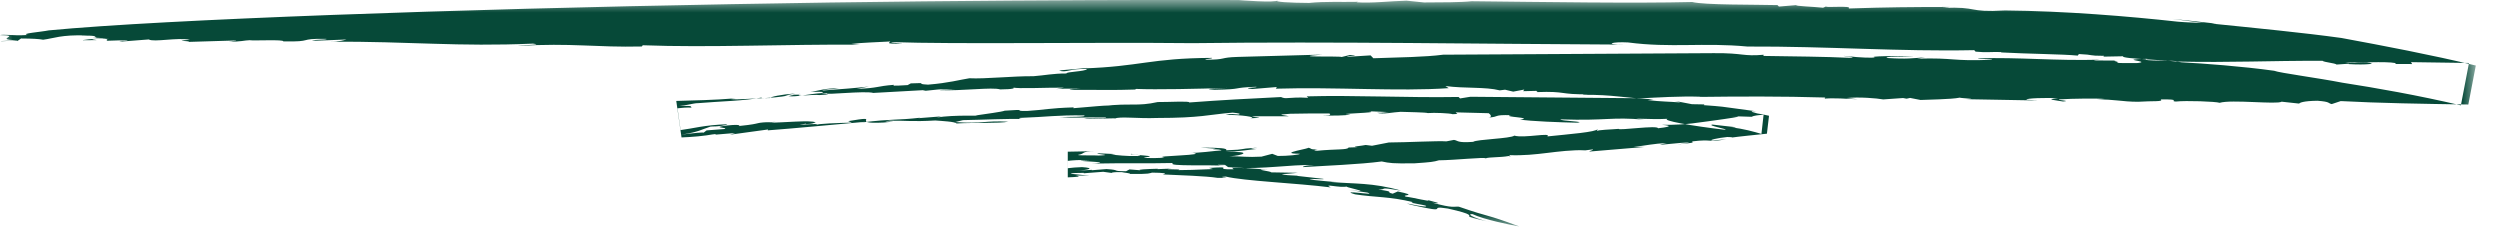 <svg width="99" height="9" viewBox="0 0 99 9" fill="none" xmlns="http://www.w3.org/2000/svg">
<mask id="mask0_1124_1491" style="mask-type:luminance" maskUnits="userSpaceOnUse" x="0" y="0" width="99" height="9">
<path d="M0 0H98.04V8.966H0V0Z" fill="#FBB040"/>
</mask>
<g mask="url(#mask0_1124_1491)">
<path fill-rule="evenodd" clip-rule="evenodd" d="M67.865 2.105C64.603 2.123 60.379 2.147 57.148 2.166C56.443 2.259 55.416 2.272 54.386 2.307L54.275 2.193L53.415 2.246C53.063 2.217 54.076 2.211 53.454 2.178L53.13 2.257C53.063 2.213 50.919 2.279 52.361 2.162L49.014 2.254C48.275 2.276 48.587 2.364 47.766 2.365C47.6 2.338 48.06 2.331 47.99 2.292C45.527 2.305 45.168 2.635 42.88 2.71L43.072 2.685C42.88 2.71 42.598 2.732 42.365 2.752C42.131 2.773 41.944 2.787 41.94 2.795C42.245 2.894 42.344 2.705 43.047 2.734C42.993 2.835 42.185 2.839 42.235 2.91C41.699 2.908 41.392 2.982 40.925 3.018C40.128 3.009 38.995 3.132 38.389 3.099C38.006 3.158 37.583 3.284 36.751 3.352C36.145 3.321 36.883 3.268 36.067 3.302L35.942 3.37C35.276 3.412 35.378 3.389 35.399 3.359C34.687 3.414 34.816 3.486 33.92 3.521L34.41 3.425C33.753 3.501 33.483 3.513 32.563 3.585C32.579 3.55 32.947 3.523 33.219 3.51C32.709 3.466 32.369 3.618 32.098 3.631C32.179 3.649 32.817 3.607 32.512 3.689C32.057 3.717 31.553 3.847 31.218 3.809L31.708 3.711C30.762 3.836 31.209 3.825 30.118 3.897C30.175 3.887 30.145 3.876 30.166 3.862C29.487 3.994 28.576 4.007 27.557 4.091L27.749 4.058C27.34 4.115 27.12 4.184 26.898 4.199C27.483 4.181 27.328 4.212 27.388 4.261C27.18 4.254 27.002 4.267 26.829 4.289L26.951 5.151C27.432 5.092 27.878 4.951 28.802 4.92C28.784 4.953 28.491 5.015 28.142 5.011C27.739 5.14 27.689 5.224 26.979 5.331L26.803 4.107L26.845 4.1L26.803 4.106L26.979 5.332C27.437 5.272 27.954 5.217 27.846 5.266L27.98 5.164C28.266 5.142 28.493 5.123 28.708 5.107C28.823 5.039 28.118 5.059 28.777 4.971C29.524 4.89 29.186 5.035 29.299 4.986C30.326 4.881 29.715 4.856 30.712 4.826C30.614 4.839 30.42 4.865 30.335 4.863C31.051 4.859 32.087 4.746 32.304 4.846C32.2 4.876 32.184 4.907 31.911 4.914L31.92 4.896C31.144 5.017 32.575 4.841 32.336 4.953C32.276 4.896 33.282 4.867 33.735 4.856L33.587 4.797C35.082 4.542 33.513 4.929 35.001 4.852C35.944 4.775 34.643 4.846 35.221 4.779C35.861 4.768 36.101 4.826 37.035 4.771C37.296 4.791 37.83 4.817 37.879 4.89C38.445 4.85 39.608 4.892 39.929 4.819C38.953 4.768 38.96 4.911 37.821 4.834L38.138 4.757C38.926 4.744 39.933 4.694 40.479 4.714C40.368 4.703 40.319 4.685 40.389 4.669C41.51 4.628 41.836 4.555 42.929 4.57C43.072 4.634 42.432 4.626 41.965 4.637C42.672 4.685 42.702 4.636 43.798 4.652C43.856 4.709 43.06 4.652 42.936 4.709L44.147 4.685V4.698C44.322 4.599 45.071 4.703 45.813 4.672C47.572 4.67 47.84 4.54 48.813 4.46C49.077 4.485 49.153 4.511 49.042 4.535C48.61 4.493 48.686 4.527 48.536 4.551C49.13 4.54 49.837 4.645 49.504 4.683C50.45 4.654 49.164 4.634 49.742 4.603H51.034C50.882 4.555 50.426 4.546 51.094 4.505C51.658 4.489 51.933 4.496 52.671 4.494C52.564 4.52 52.904 4.568 52.349 4.57C52.708 4.584 53.265 4.584 53.48 4.533C52.671 4.498 54.802 4.474 54.198 4.405L55.007 4.439C54.822 4.441 54.802 4.474 54.531 4.467C54.762 4.54 55.192 4.438 55.467 4.428C55.749 4.438 56.482 4.449 56.54 4.478C56.794 4.456 57.413 4.482 57.526 4.522C57.906 4.511 57.559 4.472 57.67 4.45L58.953 4.483C59.017 4.527 59.121 4.645 58.927 4.656C59.413 4.63 59.105 4.537 59.838 4.562C59.413 4.628 60.804 4.658 60.189 4.733C60.605 4.804 61.8 4.846 62.459 4.859C62.87 4.817 61.749 4.79 61.795 4.727C63.647 4.79 63.776 4.621 65.128 4.74L64.779 4.698C65.63 4.718 65.533 4.724 66.032 4.705C65.787 4.769 66.97 4.986 68.32 5.14C68.445 5.112 67.578 4.969 67.809 4.933L68.715 5.035C68.778 5.054 68.678 5.05 68.558 5.046C69.053 5.096 69.466 5.22 69.753 5.303L69.838 4.544C69.617 4.559 69.45 4.577 69.362 4.625L68.505 4.597L68.845 4.612C68.736 4.665 67.811 4.773 67.622 4.806C66.684 4.945 66.335 4.945 65.81 4.942C65.979 4.96 66.402 4.997 65.657 5.079C65.646 4.949 64.088 5.175 64.1 5.103C63.799 5.131 63.258 5.138 63.231 5.195L63.272 5.109C63.217 5.23 62.117 5.314 61.278 5.402C61.451 5.233 60.355 5.483 59.967 5.371C59.819 5.49 58.476 5.516 58.335 5.617C57.688 5.666 57.744 5.563 57.575 5.54L57.277 5.598C56.944 5.571 55.726 5.639 54.998 5.642L54.332 5.772L54.081 5.741C53.972 5.771 53.415 5.813 53.764 5.829L53.399 5.842C53.378 5.943 52.89 5.897 52.16 5.97C51.991 5.961 52.033 5.936 52.192 5.915C51.827 5.93 51.98 5.871 51.779 5.846C52.04 5.86 50.48 6.082 51.464 6.088C51.533 6.124 50.963 6.181 50.602 6.176L50.38 6.091L49.955 6.203C49.393 6.235 49.151 6.187 48.695 6.187C49.16 6.168 49.721 5.983 48.52 6.018C49.151 5.991 49.458 5.926 49.784 5.897C49.534 5.903 49.412 5.897 49.795 5.846C48.859 5.906 49.486 5.915 48.559 5.952C48.605 5.87 48.346 5.849 47.535 5.844L48.143 5.888L48.027 5.912C48.256 5.915 48.323 5.926 48.374 5.956C48.191 5.959 47.302 6.088 47.145 6.04C48.083 6.148 45.517 6.17 46.116 6.235C46.012 6.262 45.36 6.277 45.293 6.235C46.07 6.165 44.706 6.148 44.833 6.09C44.544 6.117 45.443 6.145 45.053 6.179C44.59 6.191 44.251 6.143 43.992 6.121L44.186 6.102L43.47 6.069C43.354 6.11 44.163 6.137 43.504 6.159C43.331 6.143 42.672 6.167 42.693 6.134C43.005 6.077 42.779 6.002 43.338 5.987C43.109 5.991 42.635 6.002 42.284 6.007V7.023C42.649 7.01 42.88 6.99 42.578 6.95L43.132 6.953C42.783 6.918 41.808 6.854 42.922 6.845L42.913 6.862L43.687 6.803L44.024 6.849C44.015 6.829 44.138 6.81 44.424 6.816C44.498 6.84 44.769 6.854 44.745 6.887C45.577 6.9 45.51 6.858 45.621 6.836C46.086 6.841 46.259 6.867 46.04 6.907C46.675 6.935 47.785 6.973 48.212 7.043C49.063 7.06 48.041 7.016 48.54 6.992C49.261 7.168 51.328 7.249 52.696 7.421C52.352 7.247 53.07 7.459 53.348 7.382C53.047 7.373 54.614 7.672 53.417 7.525C53.662 7.553 53.903 7.593 54.145 7.626C54.621 7.771 52.936 7.487 53.662 7.696C54.469 7.821 55.037 7.777 55.969 8.009C55.627 8.03 56.701 8.134 56.436 8.178C56.23 8.169 55.973 8.105 55.705 8.055L55.865 8.107C57.598 8.501 56.406 8.109 57.337 8.259C58.403 8.497 58.141 8.534 58.188 8.585C58.342 8.646 58.876 8.765 59.158 8.825C58.502 8.699 58 8.459 58.317 8.481C58.742 8.69 59.861 8.919 60.164 8.967C58.724 8.433 59.14 8.657 57.769 8.184C57.559 8.169 57.561 8.257 56.718 8.026C57.272 8.101 56.699 7.969 56.549 7.925C56.697 8.011 55.943 7.815 55.673 7.788C55.442 7.701 56.23 7.767 55.352 7.582L55.151 7.67C54.811 7.59 55.324 7.608 54.577 7.505C54.996 7.511 54.485 7.384 55.49 7.549C54.328 7.221 53.637 7.291 52.694 7.205C52.791 7.21 52.805 7.195 52.902 7.201C52.694 7.203 52.333 7.155 52.053 7.131C51.436 7.03 52.555 7.135 52.4 7.082L51.392 6.968L51.369 6.957C51.101 6.948 50.845 6.933 50.757 6.895C51.064 6.884 51.189 6.856 51.397 6.843L50.32 6.825C50.445 6.794 49.451 6.686 50.214 6.717C49.687 6.68 49.16 6.642 48.633 6.618L48.508 6.528C48.127 6.519 48.115 6.533 48.568 6.572C48.027 6.51 46.158 6.605 46.453 6.455C45.205 6.482 44.757 6.449 43.25 6.478C44.41 6.405 41.923 6.379 43.151 6.346C42.735 6.324 42.508 6.346 42.282 6.37V6.662C42.446 6.643 42.61 6.623 42.848 6.618C43.38 6.653 43.141 6.733 42.568 6.764L43.243 6.726L43.229 6.742L43.816 6.695C44.438 6.735 43.948 6.775 44.59 6.781L44.729 6.708L45.166 6.744C45 6.713 45.381 6.695 45.846 6.682L45.836 6.698L46.403 6.675C45.843 6.73 46.92 6.68 46.664 6.737C47.149 6.73 47.161 6.733 48.032 6.695L47.877 6.649C49.017 6.576 47.928 6.722 48.852 6.702L48.792 6.645C50.126 6.702 51.044 6.515 52.028 6.535C51.467 6.572 51.612 6.632 51.624 6.616C52.467 6.563 53.847 6.51 54.716 6.394C55.042 6.46 55.118 6.48 56.022 6.467C56.674 6.423 56.771 6.409 56.979 6.348C57.614 6.343 58.795 6.214 58.832 6.271C58.973 6.213 59.403 6.242 59.745 6.178L59.822 6.196L59.761 6.143C60.896 6.189 61.643 5.93 62.785 5.947L62.593 5.978L63.064 5.917C63.143 5.936 62.953 5.967 62.935 6.002L65.142 5.818L64.703 5.815C65.167 5.769 65.47 5.683 66.006 5.668C65.137 5.835 66.739 5.604 66.892 5.653L66.422 5.721C67.067 5.655 67.067 5.653 67.005 5.6C67.839 5.497 67.597 5.653 68.359 5.514L67.809 5.565C67.64 5.549 68.031 5.463 68.396 5.426C68.486 5.426 68.75 5.424 68.47 5.461C68.925 5.397 69.543 5.34 69.97 5.294L70.053 4.584C69.85 4.538 69.688 4.505 69.591 4.493C69.231 4.406 69.362 4.39 69.566 4.41C68.838 4.311 68.676 4.289 68.512 4.267C68.35 4.243 68.186 4.214 67.467 4.164L67.497 4.135L67 4.126L66.311 3.994L66.556 4.058C66.087 4.021 65.794 4.027 65.251 3.964L65.475 3.933C64.155 3.869 63.956 3.75 62.697 3.754C62.611 3.741 62.808 3.735 62.909 3.732C61.74 3.752 62.038 3.603 60.859 3.647C60.933 3.634 60.806 3.609 60.852 3.598L60.319 3.611L60.362 3.546L59.923 3.629L59.6 3.552L59.389 3.578C58.825 3.434 58.017 3.51 57.238 3.407L57.369 3.491C55.384 3.629 52.876 3.438 50.521 3.512L50.563 3.446L49.59 3.526C49.067 3.477 49.904 3.469 49.74 3.436C48.698 3.475 49.308 3.534 48.094 3.556C47.473 3.512 48.312 3.508 48.603 3.482C47.468 3.517 45.79 3.556 44.983 3.521L44.956 3.545C44.198 3.578 43.197 3.55 42.36 3.561C42.381 3.53 42.587 3.524 42.797 3.517C42.494 3.515 42.083 3.497 41.826 3.53L42.141 3.471C41.498 3.462 40.262 3.526 40.116 3.462C40.195 3.488 40.162 3.537 39.608 3.541C39.298 3.442 38.096 3.607 37.204 3.57C37.31 3.543 37.962 3.526 37.779 3.528C37.331 3.508 36.931 3.567 36.538 3.607L36.658 3.565L34.581 3.68C34.266 3.587 32.621 3.772 32.757 3.695C32.013 3.724 33.383 3.711 32.445 3.765C32.191 3.732 31.597 3.825 31.631 3.759L31.731 3.746L31.077 3.788L31.484 3.7C30.92 3.746 30.511 3.832 30.487 3.884C29.949 3.878 29.191 3.964 28.941 3.922L29.138 3.893C28.218 3.968 27.483 3.974 26.78 3.997L26.988 5.442C27.427 5.424 27.855 5.391 28.301 5.309C28.389 5.31 28.382 5.327 28.199 5.343L29.119 5.266L28.907 5.334L30.416 5.127L30.402 5.162C31.407 5.088 32.974 4.938 34.264 4.823L34.075 4.854C35.477 4.689 35.438 4.775 36.464 4.659L36.358 4.681L37.285 4.608L37.084 4.656C37.763 4.533 39.057 4.603 38.628 4.573C39.014 4.515 39.677 4.43 39.788 4.383C40.8 4.309 40.04 4.406 40.671 4.394C41.401 4.348 41.526 4.283 42.52 4.252L42.504 4.285C42.966 4.252 43.252 4.214 43.9 4.172L43.708 4.197C44.757 4.073 45.03 4.223 45.846 4.041C46.289 4.045 47.128 3.992 47.094 4.058C48.402 3.959 49.426 3.908 50.729 3.843C50.944 3.946 51.011 3.829 51.806 3.873L51.746 3.816C53.595 3.763 55.721 3.876 57.76 3.84L57.818 3.898L58.227 3.832C60.427 3.851 63.272 3.876 65.024 3.891C65.6 3.865 66.473 3.801 67.386 3.831L67.291 3.838C68.882 3.818 70.564 3.81 72.3 3.862C72.191 3.884 72.365 3.904 72.171 3.917C72.582 3.858 73.187 3.924 73.559 3.93L73.125 3.882C73.62 3.832 74.327 3.891 74.576 3.937L75.36 3.882L75.501 3.908L75.64 3.878L76.053 3.959C76.248 3.946 77.281 3.937 77.604 3.867C77.678 3.893 78.409 3.92 77.844 3.928L80.694 3.979L80.251 3.948C80.195 3.889 81.052 3.862 81.496 3.893C80.914 3.933 81.448 3.974 81.695 4.019C82.083 3.992 81.36 3.964 81.563 3.935C82.053 3.902 83.084 3.891 83.341 3.92L83.049 3.941C83.71 3.926 84.016 4.029 84.667 4.03C85.254 3.99 85.684 4.038 85.566 3.937C86.415 3.926 85.892 4.008 86.165 4.021C86.565 3.977 87.748 4.019 87.898 4.071C88.363 3.931 90.177 4.146 90.353 4.027L91.046 4.102C91.067 4.069 91.208 3.997 91.772 3.99C92.301 4.03 92.174 4.087 92.336 4.122L92.694 4.003C94.206 4.084 95.958 4.113 97.746 4.139L98.042 2.595C96.256 2.166 94.402 1.815 92.722 1.504C91.222 1.296 89.322 1.111 87.568 0.933L87.764 0.937C87.184 0.864 86.604 0.812 86.024 0.748L87.284 0.913C86.9 0.893 86.599 0.891 86.232 0.858C84.323 0.647 81.764 0.435 79.4 0.414C77.865 0.502 78.392 0.253 76.925 0.314C77.052 0.304 77.098 0.286 77.211 0.275C75.635 0.277 74.782 0.284 73.206 0.336C73.391 0.202 72.182 0.323 72.325 0.251L72.194 0.306C71.845 0.266 71.022 0.24 71.142 0.202L70.446 0.26L70.388 0.202C69.469 0.178 67.493 0.202 67.012 0.079C64.731 0.136 61.137 0.079 58.28 0.048C57.878 0.094 57.044 0.095 56.392 0.097L55.696 0.026C55.033 0.044 54.328 0.134 53.711 0.09L53.782 0.072C53.11 0.086 52.467 0.051 51.839 0.116C51.101 0.112 50.383 0.075 50.609 0.011C50.537 0.125 49.044 0.002 49.044 0.002C49.044 0.002 39.564 -0.04 28.937 0.165C18.307 0.356 6.534 0.763 1.93 1.203C1.622 1.267 0.765 1.328 1.098 1.386C0.435 1.427 0.125 1.335 0 1.395C0.904 1.406 -0.273 1.549 0.612 1.595L0.046 1.625C-0.067 1.667 0.814 1.557 0.677 1.634L0.832 1.524C1.292 1.527 1.544 1.542 1.708 1.573C2.136 1.52 2.404 1.37 3.437 1.403L3.153 1.417C3.989 1.39 3.668 1.472 3.844 1.483L3.659 1.489L4.366 1.522C3.83 1.502 2.951 1.612 3.414 1.592C4.414 1.593 3.155 1.573 3.901 1.54C4.366 1.522 4.239 1.582 4.22 1.615L5.055 1.588C5.027 1.637 4.5 1.601 4.842 1.643L5.891 1.562C6.092 1.682 7.035 1.472 7.521 1.577C6.765 1.627 7.59 1.615 7.472 1.659L9.326 1.603C9.501 1.615 8.838 1.654 9.12 1.641C9.471 1.665 9.693 1.595 9.881 1.592C10.042 1.621 11.265 1.555 11.216 1.639C12.476 1.663 11.741 1.522 12.915 1.538C13.072 1.584 11.986 1.573 12.508 1.612L13.724 1.564C13.613 1.59 13.488 1.65 13.033 1.65C16.322 1.637 18.104 1.858 21.106 1.727C21.531 1.777 20.803 1.773 20.503 1.819C22.675 1.693 23.568 1.883 25.419 1.841L25.451 1.792C28.038 1.892 31.144 1.748 34.063 1.77L33.714 1.74C34.114 1.687 34.763 1.672 35.242 1.643C35.316 1.667 34.897 1.753 35.743 1.722C35.568 1.705 35.209 1.693 35.316 1.667C37.826 1.757 43.114 1.667 47.235 1.709C52.805 1.639 58.846 1.744 64.312 1.766C63.48 1.764 63.836 1.645 64.465 1.68C66.18 1.905 67.444 1.678 69.198 1.843C72.385 1.83 75.224 2.048 78.18 1.986L78.233 2.045C78.672 2.087 78.792 2.05 79.254 2.061L79.243 2.076C80.334 2.136 81.656 2.142 82.278 2.202L82.324 2.14C82.971 2.169 82.652 2.21 83.317 2.211L83.297 2.243L84.073 2.228C83.986 2.338 85.89 2.364 86.396 2.468C87.23 2.51 88.809 2.628 90.055 2.802C90.274 2.888 91.802 3.088 92.759 3.275C94.072 3.478 95.77 3.776 97.451 4.172L97.772 2.494C97 2.483 96.226 2.472 95.477 2.461L95.521 2.536L94.871 2.534C94.881 2.518 94.795 2.508 94.892 2.501C94.391 2.411 93.397 2.512 92.874 2.455C93.203 2.525 93.33 2.47 93.7 2.475C94.231 2.516 93.72 2.582 93.004 2.538L93.018 2.523L92.528 2.556C92.472 2.497 92.028 2.466 91.973 2.408C89.838 2.4 88.384 2.486 86.179 2.437C86.408 2.375 84.598 2.437 85.042 2.329C83.717 2.358 85.259 2.422 84.651 2.496C84.284 2.49 83.893 2.516 83.828 2.474C84.004 2.45 83.53 2.402 83.831 2.397L82.945 2.395C82.862 2.386 83.056 2.373 83.153 2.365C81.353 2.413 79.964 2.261 78.346 2.31C78.226 2.349 78.989 2.327 78.871 2.367C77.244 2.433 77.435 2.279 75.919 2.323L76.234 2.27C75.744 2.303 75.529 2.349 74.724 2.296C74.586 2.228 75.409 2.25 75.797 2.222C75.244 2.213 73.846 2.217 74.271 2.281C73.608 2.296 73.368 2.235 73.012 2.213C72.998 2.23 73.629 2.265 73.24 2.29C72.339 2.244 70.945 2.232 69.845 2.215C69.855 2.199 69.778 2.173 69.873 2.166C68.986 2.244 69.083 2.096 67.865 2.105Z" fill="#064938"/>
</g>
</svg>
